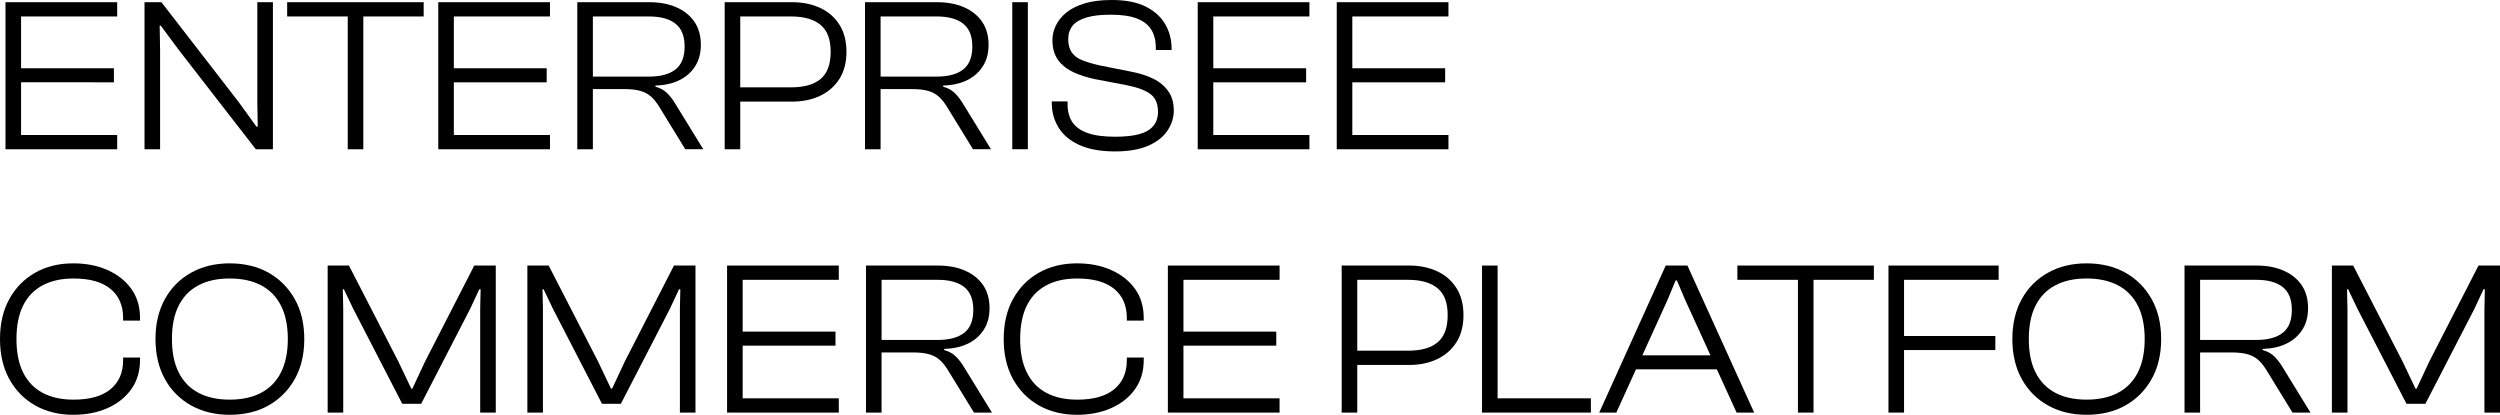 <?xml version="1.0" encoding="UTF-8"?>
<svg id="_레이어_1" data-name="레이어 1" xmlns="http://www.w3.org/2000/svg" viewBox="0 0 227.83 37.8">
  <path d="m1.92,13.6H.5V.2h1.42v13.4ZM10.68,1.5H.98V.2h9.7v1.3Zm-.3,6H.98v-1.28h9.4v1.28Zm.3,6.1H.98v-1.3h9.7v1.3Z"/>
  <path d="m14.59,13.6h-1.42V.2h1.54l7.04,9.1,1.62,2.24h.12l-.04-2.2V.2h1.42v13.4h-1.56l-6.98-9-1.68-2.26h-.1l.04,2.24v9.02Z"/>
  <path d="m38.61,1.5h-12.44V.2h12.44v1.3Zm-5.5,12.1h-1.42V.2h1.42v13.4Z"/>
  <path d="m41.36,13.6h-1.42V.2h1.42v13.4ZM50.12,1.5h-9.7V.2h9.7v1.3Zm-.3,6h-9.4v-1.28h9.4v1.28Zm.3,6.1h-9.7v-1.3h9.7v1.3Z"/>
  <path d="m54.03,13.6h-1.42V.2h6.56c.93,0,1.75.15,2.46.46.71.31,1.26.75,1.65,1.32.39.57.59,1.27.59,2.1,0,.76-.17,1.41-.52,1.96-.35.55-.83.97-1.44,1.27-.61.3-1.34.46-2.18.49v.1c.44.12.8.32,1.08.6.28.28.53.61.76,1l2.52,4.1h-1.64l-2.38-3.88c-.23-.37-.47-.68-.73-.91-.26-.23-.58-.41-.96-.52-.38-.11-.87-.17-1.47-.17h-2.88v5.48Zm0-12.1v5.48h5.12c1.05,0,1.86-.22,2.41-.65s.83-1.13.83-2.09-.28-1.64-.83-2.08-1.36-.66-2.41-.66h-5.12Z"/>
  <path d="m67.46,13.6h-1.42V.2h1.42v13.4Zm4.74-4.34h-5.54v-1.3h5.42c1.19,0,2.09-.25,2.7-.76s.92-1.33.92-2.48-.31-1.94-.92-2.45c-.61-.51-1.51-.77-2.7-.77h-5.42V.2h5.54c.96,0,1.81.18,2.56.53s1.33.87,1.75,1.54c.42.67.63,1.49.63,2.45s-.21,1.78-.63,2.45c-.42.67-1,1.19-1.75,1.55-.75.36-1.6.54-2.56.54Z"/>
  <path d="m80.25,13.6h-1.42V.2h6.56c.93,0,1.75.15,2.46.46.71.31,1.26.75,1.65,1.32.39.57.59,1.27.59,2.1,0,.76-.17,1.41-.52,1.96-.35.55-.83.97-1.44,1.27-.61.3-1.34.46-2.18.49v.1c.44.12.8.32,1.08.6.28.28.53.61.76,1l2.52,4.1h-1.64l-2.38-3.88c-.23-.37-.47-.68-.73-.91-.26-.23-.58-.41-.96-.52-.38-.11-.87-.17-1.47-.17h-2.88v5.48Zm0-12.1v5.48h5.12c1.05,0,1.86-.22,2.41-.65s.83-1.13.83-2.09-.28-1.64-.83-2.08-1.36-.66-2.41-.66h-5.12Z"/>
  <path d="m93.67,13.6h-1.42V.2h1.42v13.4Z"/>
  <path d="m101.63,13.8c-1.31,0-2.39-.19-3.25-.58-.86-.39-1.5-.92-1.91-1.59-.41-.67-.62-1.43-.62-2.27v-.12h1.44v.26c0,.64.14,1.18.43,1.62.29.44.75.77,1.39,1,.64.23,1.48.34,2.52.34.91,0,1.64-.08,2.21-.24.57-.16.99-.41,1.27-.75.28-.34.42-.76.42-1.27,0-.75-.23-1.29-.69-1.63s-1.18-.61-2.17-.81l-2.84-.54c-.72-.15-1.38-.35-1.97-.62-.59-.27-1.07-.64-1.42-1.11-.35-.47-.53-1.08-.53-1.83,0-.45.1-.9.31-1.33.21-.43.52-.83.95-1.18s.98-.63,1.67-.84,1.51-.31,2.47-.31c1.27,0,2.3.2,3.1.6.8.4,1.39.94,1.78,1.61s.58,1.42.58,2.23v.12h-1.44v-.24c0-.64-.14-1.18-.42-1.63-.28-.45-.72-.78-1.32-1.01s-1.39-.34-2.38-.34c-.88,0-1.61.08-2.18.25-.57.17-1,.41-1.27.74s-.41.74-.41,1.23.1.89.31,1.2c.21.31.52.55.94.72.42.17.96.33,1.61.48l2.82.56c.8.15,1.49.37,2.08.66.59.29,1.04.68,1.37,1.15.33.47.49,1.06.49,1.75,0,.63-.19,1.23-.56,1.8-.37.57-.95,1.04-1.74,1.39-.79.35-1.8.53-3.04.53Z"/>
  <path d="m110.57,13.6h-1.42V.2h1.42v13.4Zm8.76-12.1h-9.7V.2h9.7v1.3Zm-.3,6h-9.4v-1.28h9.4v1.28Zm.3,6.1h-9.7v-1.3h9.7v1.3Z"/>
  <path d="m123.24,13.6h-1.42V.2h1.42v13.4Zm8.76-12.1h-9.7V.2h9.7v1.3Zm-.3,6h-9.4v-1.28h9.4v1.28Zm.3,6.1h-9.7v-1.3h9.7v1.3Z"/>
  <path d="m6.68,37.8c-1.31,0-2.46-.28-3.47-.85-1.01-.57-1.79-1.37-2.36-2.4s-.85-2.25-.85-3.65.28-2.62.85-3.65,1.35-1.83,2.36-2.4c1.01-.57,2.16-.85,3.47-.85,1.16,0,2.2.2,3.12.61.92.41,1.64.98,2.17,1.72s.79,1.62.79,2.65v.24h-1.54v-.24c0-1.15-.39-2.03-1.16-2.66s-1.89-.94-3.36-.94c-1.11,0-2.05.21-2.83.63-.78.42-1.37,1.04-1.77,1.85-.4.81-.6,1.83-.6,3.04s.2,2.21.6,3.03c.4.82.99,1.44,1.77,1.86.78.42,1.72.63,2.83.63,1.47,0,2.59-.31,3.36-.94s1.16-1.51,1.16-2.66v-.24h1.54v.24c0,1.01-.26,1.89-.79,2.64s-1.25,1.32-2.17,1.73c-.92.41-1.96.61-3.12.61Z"/>
  <path d="m20.93,37.8c-1.32,0-2.49-.28-3.51-.85s-1.82-1.37-2.39-2.4c-.57-1.03-.86-2.25-.86-3.65s.29-2.62.86-3.65c.57-1.03,1.37-1.83,2.39-2.4,1.02-.57,2.19-.85,3.51-.85s2.53.28,3.54.85c1.01.57,1.81,1.37,2.39,2.4s.87,2.25.87,3.65-.29,2.62-.87,3.65-1.38,1.83-2.39,2.4c-1.01.57-2.19.85-3.54.85Zm0-1.38c1.13,0,2.09-.21,2.88-.63s1.39-1.04,1.8-1.86c.41-.82.62-1.83.62-3.03s-.21-2.23-.62-3.04c-.41-.81-1.01-1.43-1.8-1.85s-1.75-.63-2.88-.63-2.07.21-2.86.63c-.79.42-1.38,1.04-1.79,1.85-.41.81-.61,1.83-.61,3.04s.2,2.21.61,3.03,1,1.44,1.79,1.86c.79.42,1.74.63,2.86.63Z"/>
  <path d="m31.28,37.6h-1.42v-13.4h1.94l4.5,8.74,1.18,2.48h.1l1.16-2.48,4.48-8.74h1.96v13.4h-1.42v-9.44l.04-1.8h-.12l-.84,1.8-4.46,8.64h-1.72l-4.46-8.64-.86-1.8h-.1l.04,1.8v9.44Z"/>
  <path d="m49.48,37.6h-1.42v-13.4h1.94l4.5,8.74,1.18,2.48h.1l1.16-2.48,4.48-8.74h1.96v13.4h-1.42v-9.44l.04-1.8h-.12l-.84,1.8-4.46,8.64h-1.72l-4.46-8.64-.86-1.8h-.1l.04,1.8v9.44Z"/>
  <path d="m67.68,37.6h-1.42v-13.4h1.42v13.4Zm8.76-12.1h-9.7v-1.3h9.7v1.3Zm-.3,6h-9.4v-1.28h9.4v1.28Zm.3,6.1h-9.7v-1.3h9.7v1.3Z"/>
  <path d="m80.34,37.6h-1.42v-13.4h6.56c.93,0,1.75.15,2.46.46.71.31,1.26.75,1.65,1.32.39.57.59,1.27.59,2.1,0,.76-.17,1.41-.52,1.96-.35.55-.83.97-1.44,1.27-.61.3-1.34.46-2.18.49v.1c.44.12.8.32,1.08.6.28.28.53.61.76,1l2.52,4.1h-1.64l-2.38-3.88c-.23-.37-.47-.68-.73-.91-.26-.23-.58-.41-.96-.52-.38-.11-.87-.17-1.47-.17h-2.88v5.48Zm0-12.1v5.48h5.12c1.05,0,1.86-.22,2.41-.65s.83-1.13.83-2.09-.28-1.64-.83-2.08-1.36-.66-2.41-.66h-5.12Z"/>
  <path d="m98.15,37.8c-1.31,0-2.46-.28-3.47-.85-1.01-.57-1.79-1.37-2.36-2.4s-.85-2.25-.85-3.65.28-2.62.85-3.65,1.35-1.83,2.36-2.4c1.01-.57,2.16-.85,3.47-.85,1.16,0,2.2.2,3.12.61.92.41,1.64.98,2.17,1.72s.79,1.62.79,2.65v.24h-1.54v-.24c0-1.15-.39-2.03-1.16-2.66s-1.89-.94-3.36-.94c-1.11,0-2.05.21-2.83.63-.78.42-1.37,1.04-1.77,1.85-.4.81-.6,1.83-.6,3.04s.2,2.21.6,3.03c.4.82.99,1.44,1.77,1.86.78.42,1.72.63,2.83.63,1.47,0,2.59-.31,3.36-.94s1.16-1.51,1.16-2.66v-.24h1.54v.24c0,1.01-.26,1.89-.79,2.64s-1.25,1.32-2.17,1.73c-.92.41-1.96.61-3.12.61Z"/>
  <path d="m107.85,37.6h-1.42v-13.4h1.42v13.4Zm8.76-12.1h-9.7v-1.3h9.7v1.3Zm-.3,6h-9.4v-1.28h9.4v1.28Zm.3,6.1h-9.7v-1.3h9.7v1.3Z"/>
  <path d="m123.69,37.6h-1.42v-13.4h1.42v13.4Zm4.74-4.34h-5.54v-1.3h5.42c1.19,0,2.09-.25,2.7-.76s.92-1.33.92-2.48-.31-1.94-.92-2.45c-.61-.51-1.51-.77-2.7-.77h-5.42v-1.3h5.54c.96,0,1.81.18,2.56.53s1.33.87,1.75,1.54c.42.67.63,1.49.63,2.45s-.21,1.78-.63,2.45c-.42.67-1,1.19-1.75,1.55-.75.36-1.6.54-2.56.54Z"/>
  <path d="m136.48,37.6h-1.42v-13.4h1.42v13.4Zm8.5,0h-9.48v-1.3h9.48v1.3Z"/>
  <path d="m147.3,37.6h-1.56l6.06-13.4h1.98l6.08,13.4h-1.6l-4.7-10.3-.74-1.74h-.12l-.72,1.74-4.68,10.3Zm9.7-3.94h-8.52v-1.28h8.52v1.28Z"/>
  <path d="m170.77,25.5h-12.44v-1.3h12.44v1.3Zm-5.5,12.1h-1.42v-13.4h1.42v13.4Z"/>
  <path d="m173.52,37.6h-1.42v-13.4h1.42v13.4Zm8.62-12.1h-9.56v-1.3h9.56v1.3Zm-.3,6.4h-9.26v-1.28h9.26v1.28Z"/>
  <path d="m190.15,37.8c-1.32,0-2.49-.28-3.51-.85s-1.82-1.37-2.39-2.4c-.57-1.03-.86-2.25-.86-3.65s.29-2.62.86-3.65c.57-1.03,1.37-1.83,2.39-2.4,1.02-.57,2.19-.85,3.51-.85s2.53.28,3.54.85c1.01.57,1.81,1.37,2.39,2.4s.87,2.25.87,3.65-.29,2.62-.87,3.65-1.38,1.83-2.39,2.4c-1.01.57-2.19.85-3.54.85Zm0-1.38c1.13,0,2.09-.21,2.88-.63s1.39-1.04,1.8-1.86c.41-.82.62-1.83.62-3.03s-.21-2.23-.62-3.04c-.41-.81-1.01-1.43-1.8-1.85s-1.75-.63-2.88-.63-2.07.21-2.86.63c-.79.42-1.38,1.04-1.79,1.85-.41.81-.61,1.83-.61,3.04s.2,2.21.61,3.03,1,1.44,1.79,1.86c.79.42,1.74.63,2.86.63Z"/>
  <path d="m200.5,37.6h-1.42v-13.4h6.56c.93,0,1.75.15,2.46.46.71.31,1.26.75,1.65,1.32.39.57.59,1.27.59,2.1,0,.76-.17,1.41-.52,1.96-.35.55-.83.97-1.44,1.27-.61.3-1.34.46-2.18.49v.1c.44.12.8.32,1.08.6.28.28.53.61.76,1l2.52,4.1h-1.64l-2.38-3.88c-.23-.37-.47-.68-.73-.91-.26-.23-.58-.41-.96-.52-.38-.11-.87-.17-1.47-.17h-2.88v5.48Zm0-12.1v5.48h5.12c1.05,0,1.86-.22,2.41-.65s.83-1.13.83-2.09-.28-1.64-.83-2.08-1.36-.66-2.41-.66h-5.12Z"/>
  <path d="m213.93,37.6h-1.42v-13.4h1.94l4.5,8.74,1.18,2.48h.1l1.16-2.48,4.48-8.74h1.96v13.4h-1.42v-9.44l.04-1.8h-.12l-.84,1.8-4.46,8.64h-1.72l-4.46-8.64-.86-1.8h-.1l.04,1.8v9.44Z"/>
</svg>